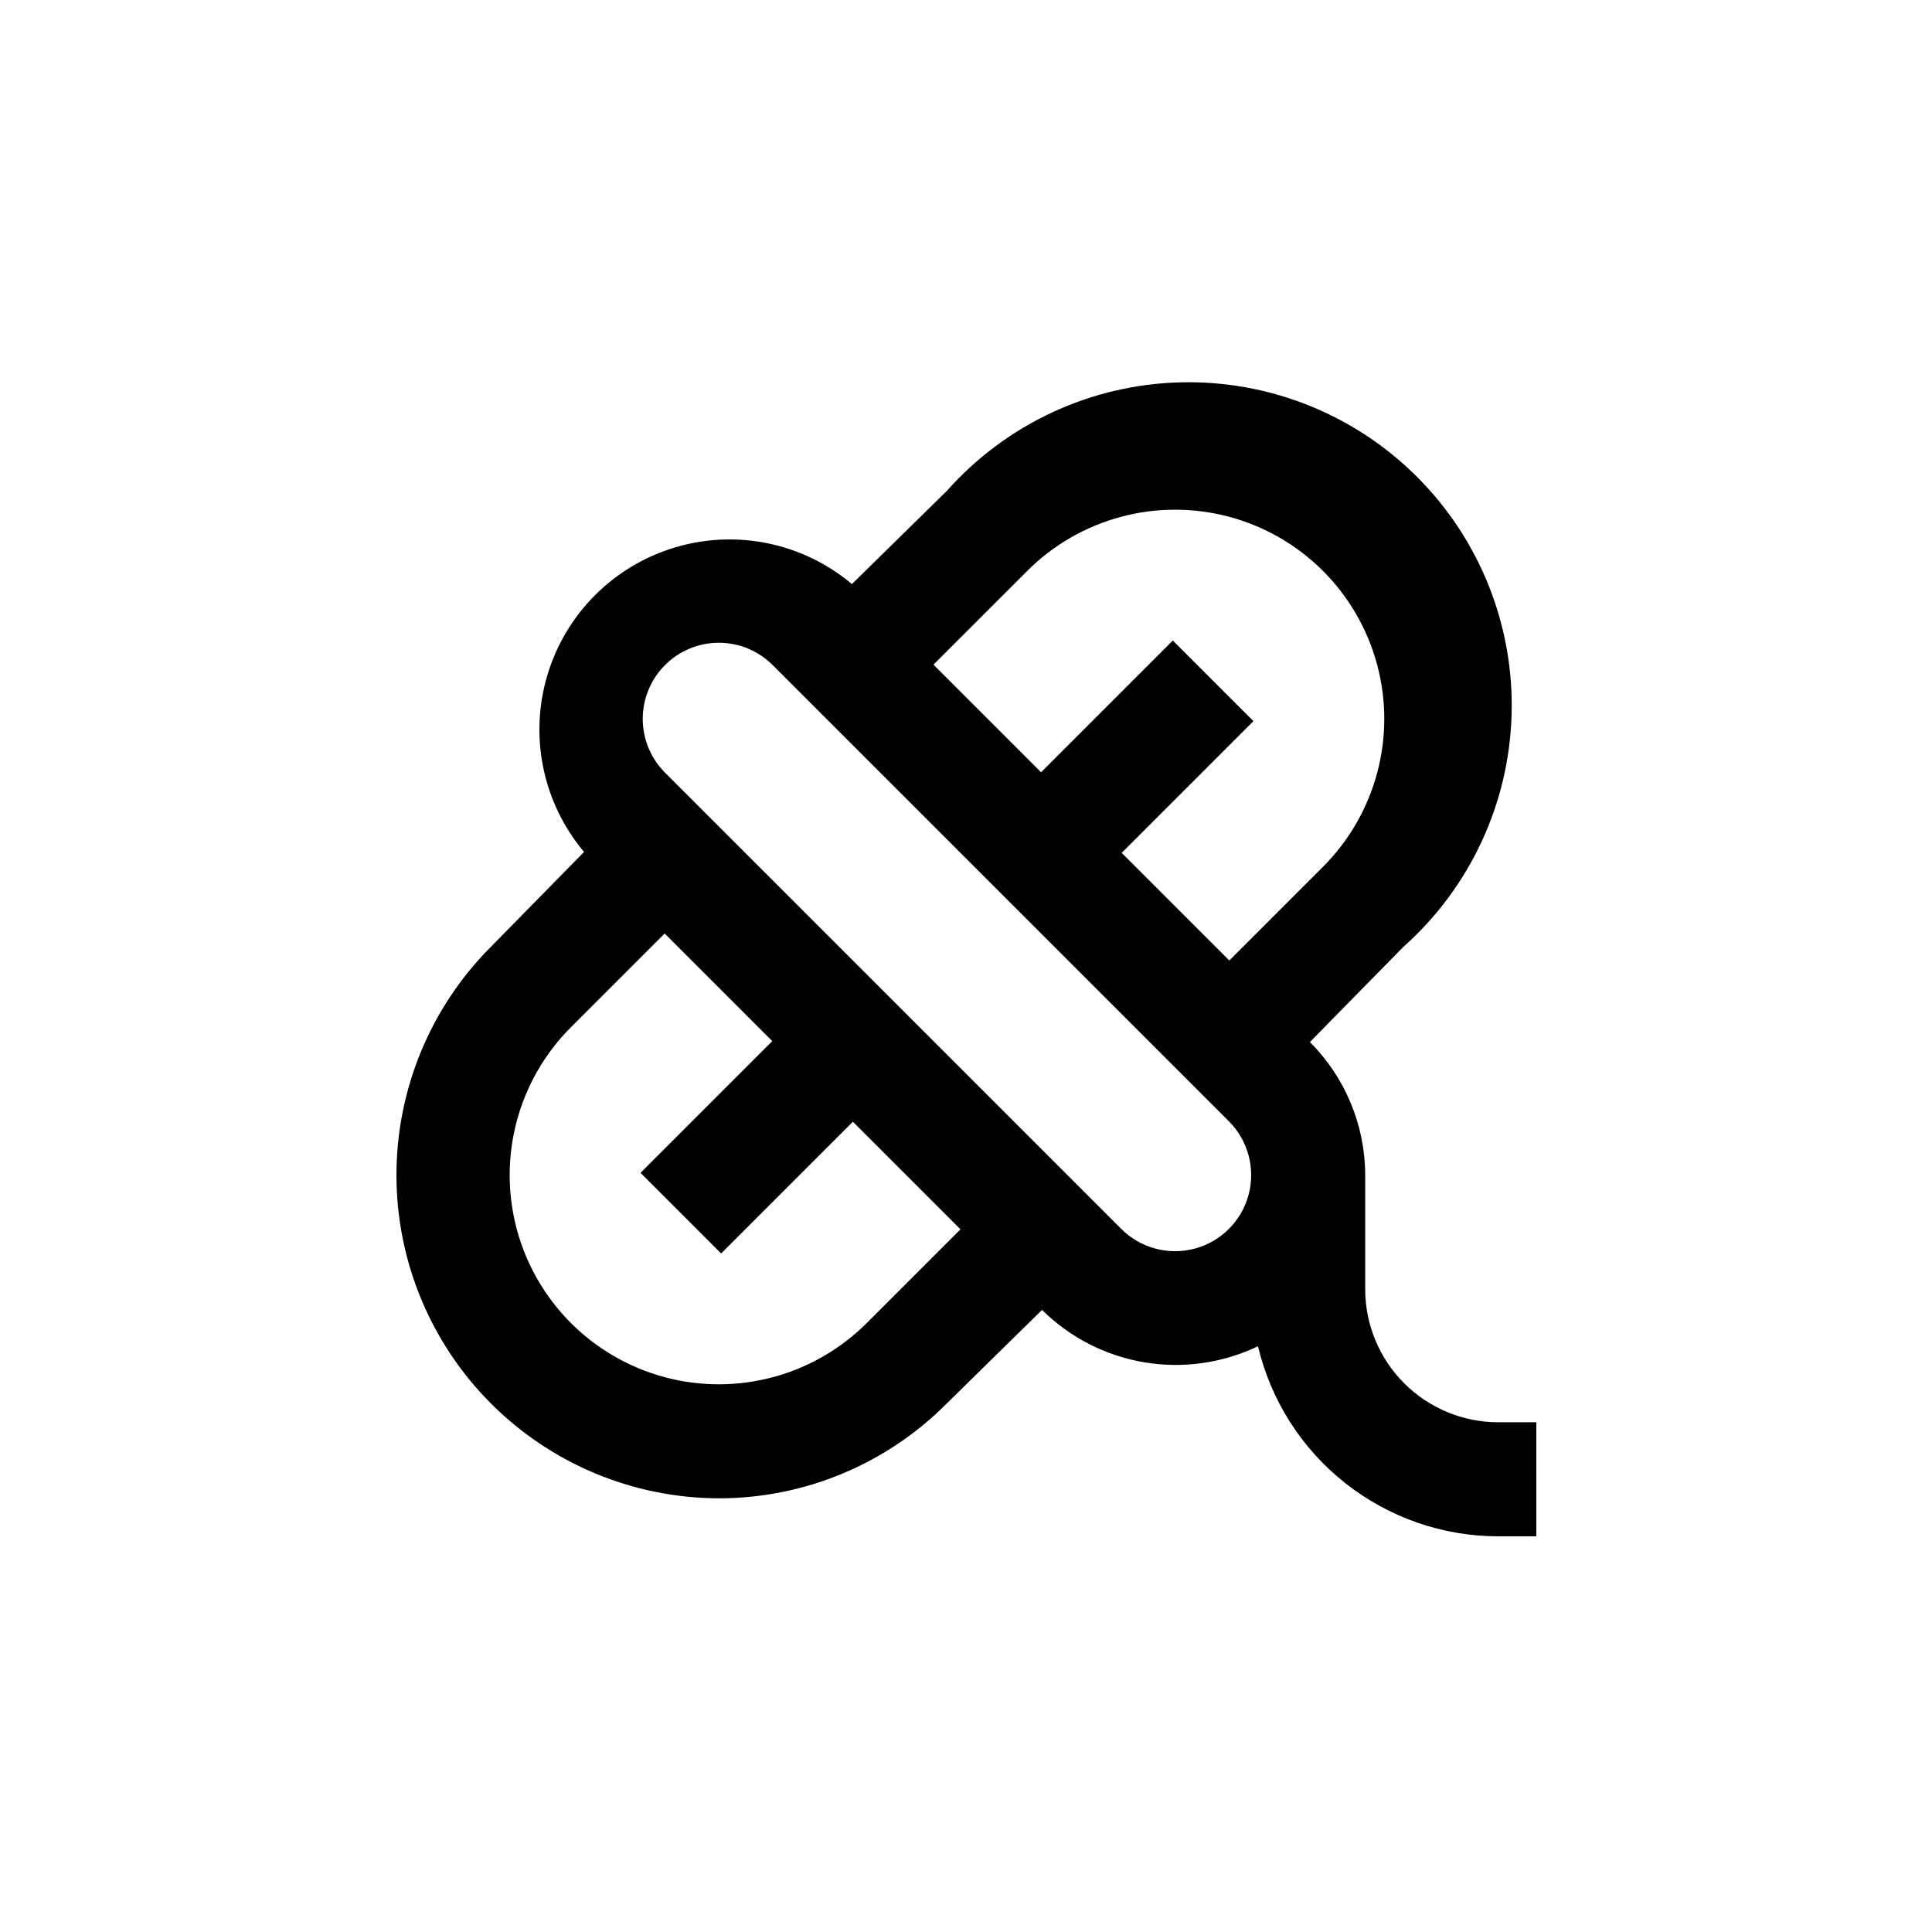 <?xml version="1.0" encoding="UTF-8"?>
<!-- Uploaded to: SVG Repo, www.svgrepo.com, Generator: SVG Repo Mixer Tools -->
<svg fill="#000000" width="800px" height="800px" version="1.1" viewBox="144 144 512 512" xmlns="http://www.w3.org/2000/svg">
 <path d="m334.5 541.07c22.707 0.004 44.473-9.066 60.457-25.191l25.191-24.738c7.383 7.309 16.844 12.16 27.09 13.883 10.246 1.723 20.773 0.234 30.141-4.258 3.402 14.336 11.535 27.105 23.094 36.25 11.555 9.141 25.855 14.121 40.59 14.129h10.078l-0.004-30.227h-10.074c-9.355 0-18.324-3.719-24.938-10.332-6.613-6.613-10.332-15.582-10.332-24.938v-30.227c-0.027-13.23-5.301-25.914-14.66-35.266l24.738-25.191c17.633-15.672 28.02-37.922 28.715-61.5 0.695-23.578-8.367-46.402-25.047-63.082-16.68-16.68-39.504-25.742-63.082-25.047-23.582 0.691-45.828 11.082-61.5 28.715l-25.191 24.734c-12.988-10.926-30.602-14.578-46.863-9.719s-28.984 17.582-33.844 33.844-1.207 33.875 9.719 46.863l-24.734 25.191c-16.008 16.059-24.988 37.812-24.98 60.484 0.008 22.676 9.004 44.422 25.02 60.469 16.016 16.051 37.742 25.098 60.418 25.152zm81.719-245.76c14.004-14.004 34.414-19.473 53.543-14.348s34.07 20.066 39.195 39.195-0.344 39.539-14.348 53.543l-24.836 24.836-28.516-28.516 34.914-34.914-21.363-21.363-34.914 34.914-28.516-28.516zm-95.977 24.938c3.781-3.785 8.91-5.91 14.258-5.91s10.477 2.125 14.258 5.91l120.91 120.91c5.094 5.094 7.082 12.52 5.219 19.477s-7.301 12.395-14.258 14.258-14.383-0.125-19.477-5.219l-120.91-120.91c-3.785-3.781-5.91-8.91-5.91-14.258s2.125-10.477 5.91-14.258zm-24.938 95.977 24.836-24.836 28.516 28.516-34.914 34.914 21.363 21.363 34.914-34.914 28.516 28.516-24.836 24.836-0.004-0.004c-14.004 14.004-34.414 19.473-53.543 14.348s-34.07-20.066-39.195-39.195 0.344-39.539 14.348-53.543z"/>
</svg>